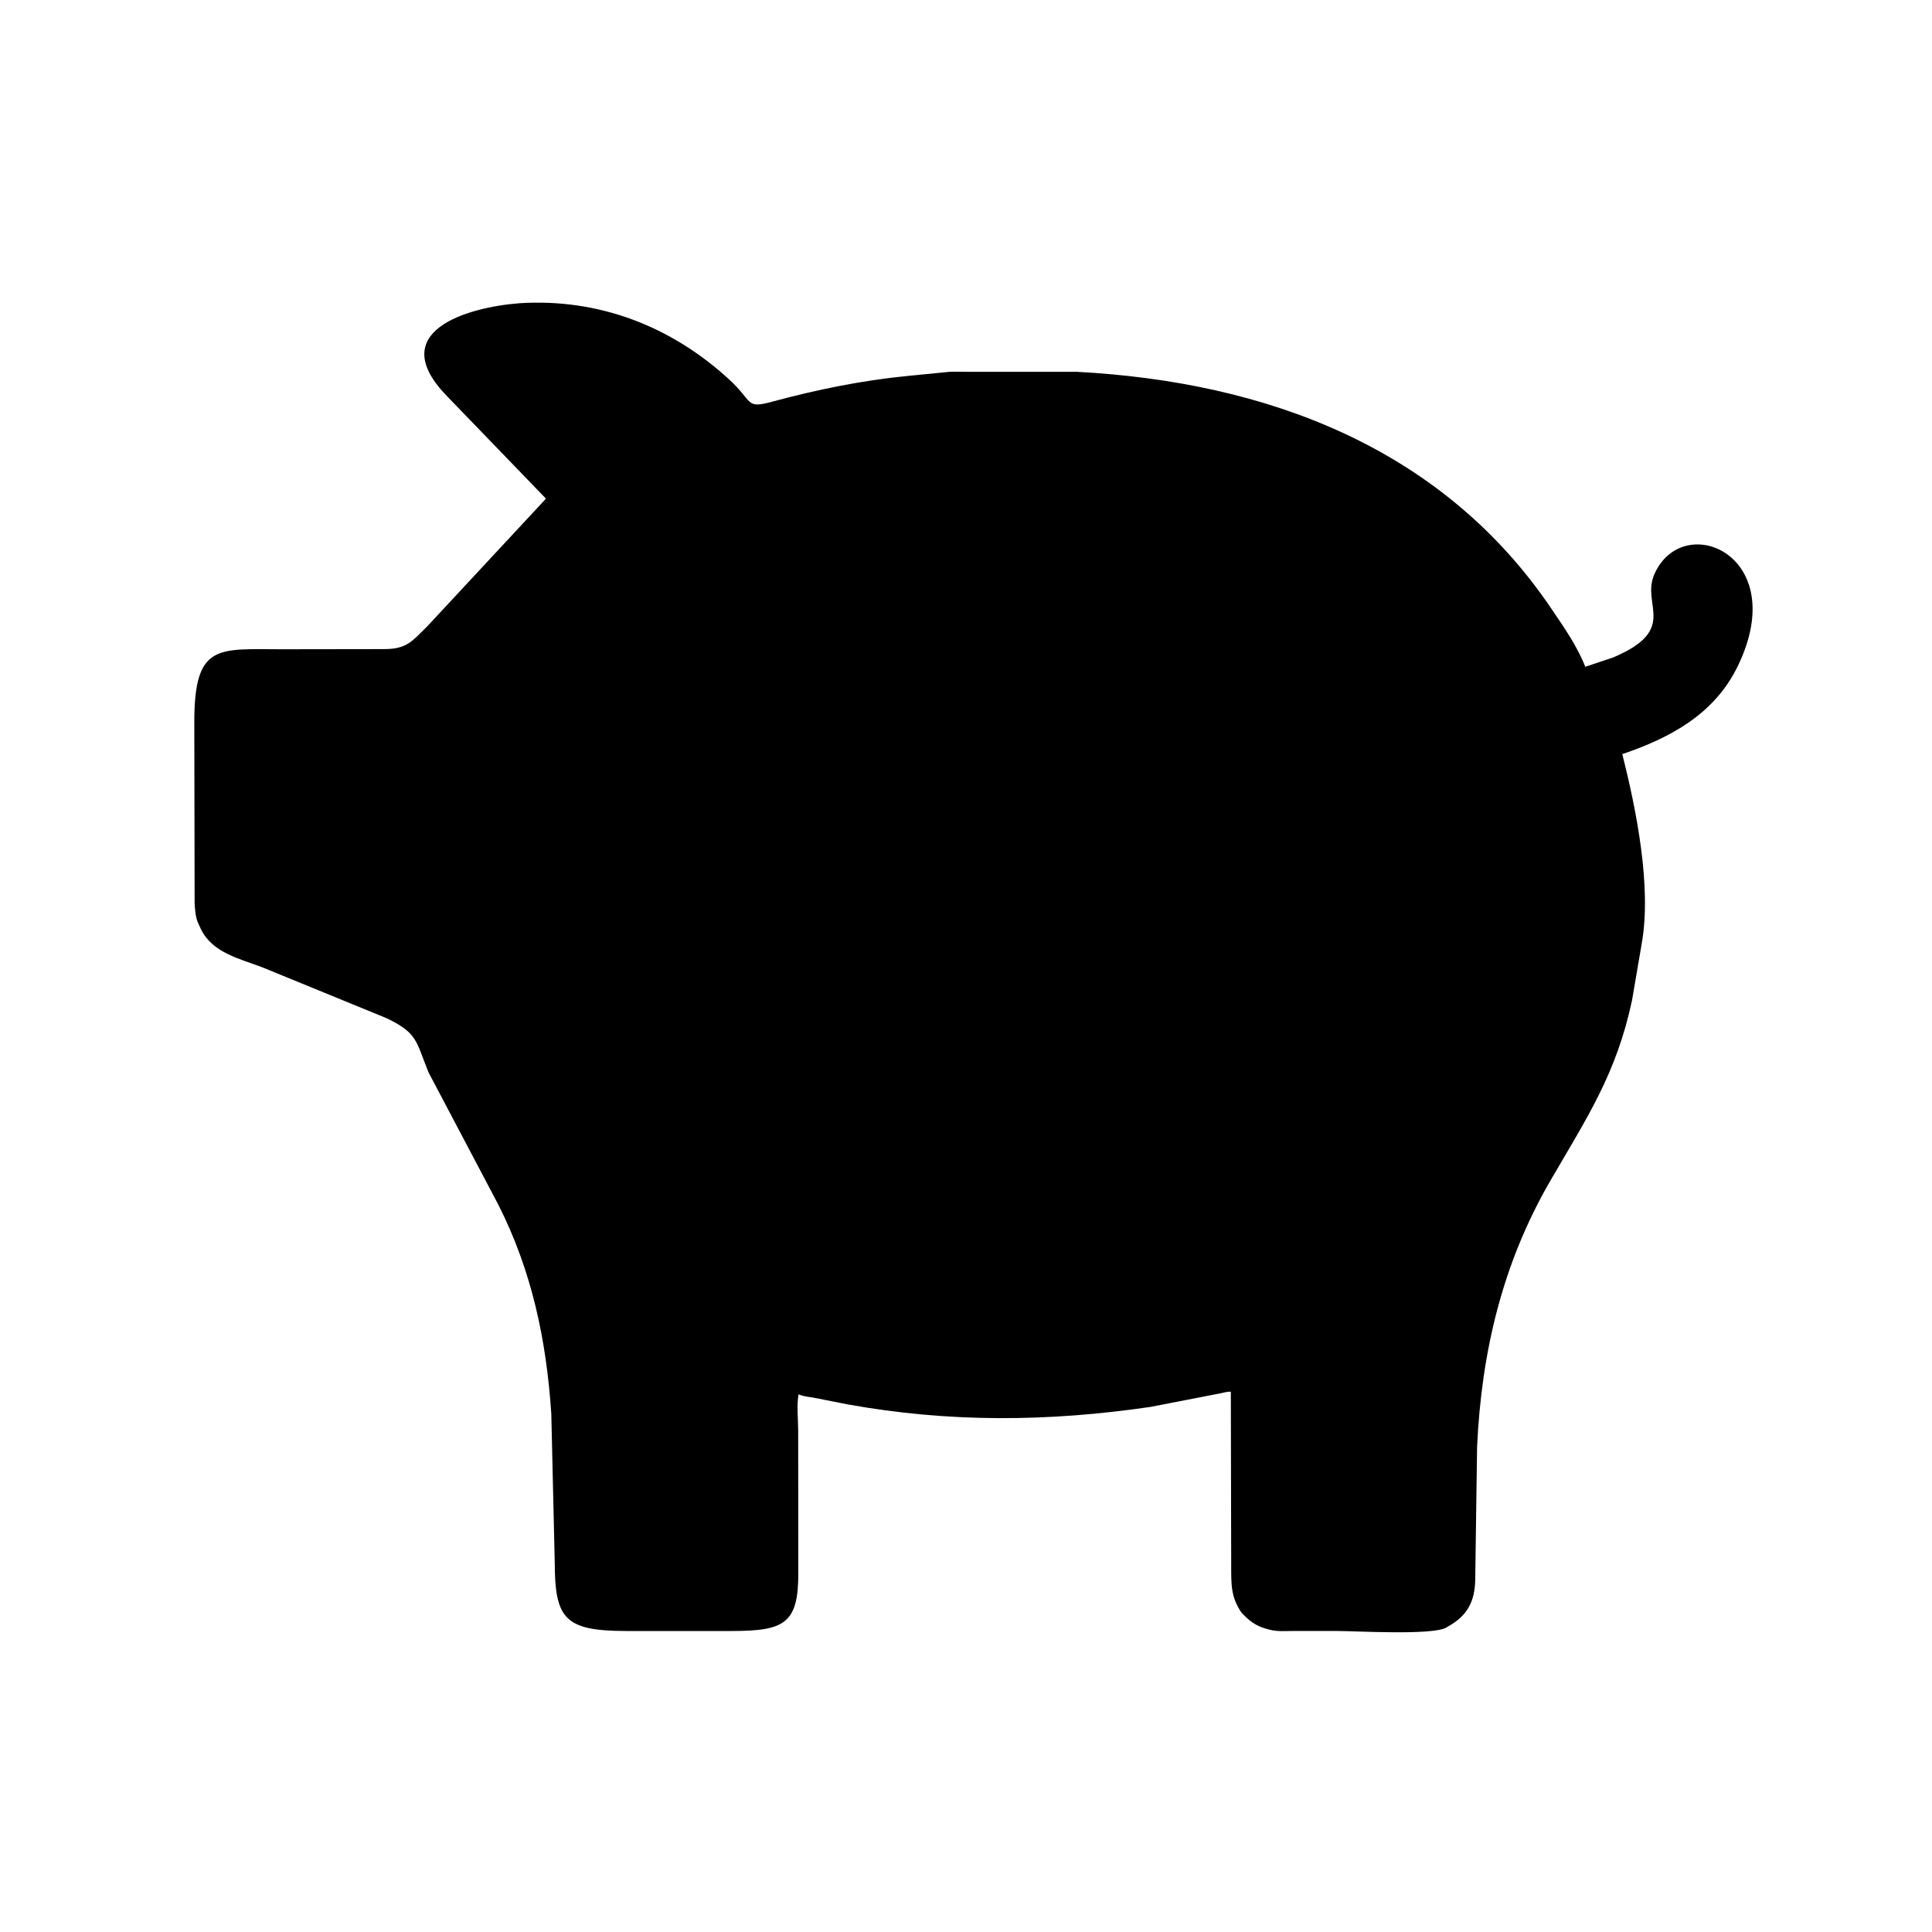 <svg version="1.1" xmlns="http://www.w3.org/2000/svg" style="display: block;" viewBox="0 0 2048 2048" width="640" height="640">
<path transform="translate(0,0)" fill="rgb(0,0,0)" d="M 1315.91 1709.31 C 1304.66 1692.83 1305.16 1679.12 1305.12 1659.8 L 1304.73 1475.36 C 1301.74 1474.84 1296.93 1476.35 1293.93 1476.94 L 1219.5 1491.39 C 1111 1507.25 1006 1508.14 898.211 1488.64 L 863.796 1481.84 C 858.249 1480.78 852.597 1480.52 847.309 1478.39 L 846.513 1478.05 C 844.348 1489.78 846.114 1504.92 846.105 1516.96 L 846.243 1667.83 C 846.294 1720.89 831.455 1728.82 776.661 1728.92 L 663.441 1728.92 C 598.513 1728.81 588.216 1715.91 588.046 1656.23 L 584.404 1498.72 C 579.2 1420.66 563.99 1347.71 528.313 1277.15 L 454.167 1136.59 C 440.875 1103.69 442.823 1095.17 409.78 1079.32 L 278.559 1025.59 C 254.236 1016.2 225.274 1010.34 212.921 984.783 L 209.625 977.614 C 207.208 971.51 206.652 963.868 206.308 957.364 L 205.974 766.254 C 205.778 681.098 231.166 688.336 299.393 688.237 L 407.768 688.079 C 431.217 687.869 436.523 680.054 452.938 663.912 L 578.763 528.591 L 474.315 420.424 C 406.498 351.367 495.03 325.708 550.793 321.42 C 634.631 316.141 711.544 345.647 773.327 402.61 C 798.498 425.818 790.054 433.493 817.799 425.993 C 865.863 413.001 913.862 403.162 963.5 398.378 L 1006.78 394.116 L 1141.3 394.132 C 1341.8 404.696 1529.01 473.885 1644.96 645.87 C 1658.13 665.4 1671.81 684.779 1680.45 706.802 L 1709.75 697.047 C 1780.07 667.327 1739.4 641.455 1753.66 608.811 C 1783.75 539.91 1899.81 588.245 1841.83 706.677 C 1817.21 756.976 1770.82 782.059 1719.71 799.392 C 1734.54 858.268 1751.07 940.113 1740.24 1000.57 L 1729.99 1060.53 C 1713.43 1138.23 1682.27 1184.8 1643.7 1251.17 C 1592.74 1338.85 1570.45 1432.9 1565.78 1533.47 L 1563.79 1675.14 C 1563.26 1697.53 1555.58 1712.72 1535 1724.14 L 1532.96 1725.4 C 1517.62 1733.72 1437.19 1728.89 1416.37 1728.9 L 1371.52 1728.89 C 1363.51 1728.88 1353.96 1729.74 1346.2 1727.6 L 1341.66 1726.39 C 1330.61 1723.27 1323.58 1717.56 1315.91 1709.31 z"/>
</svg>